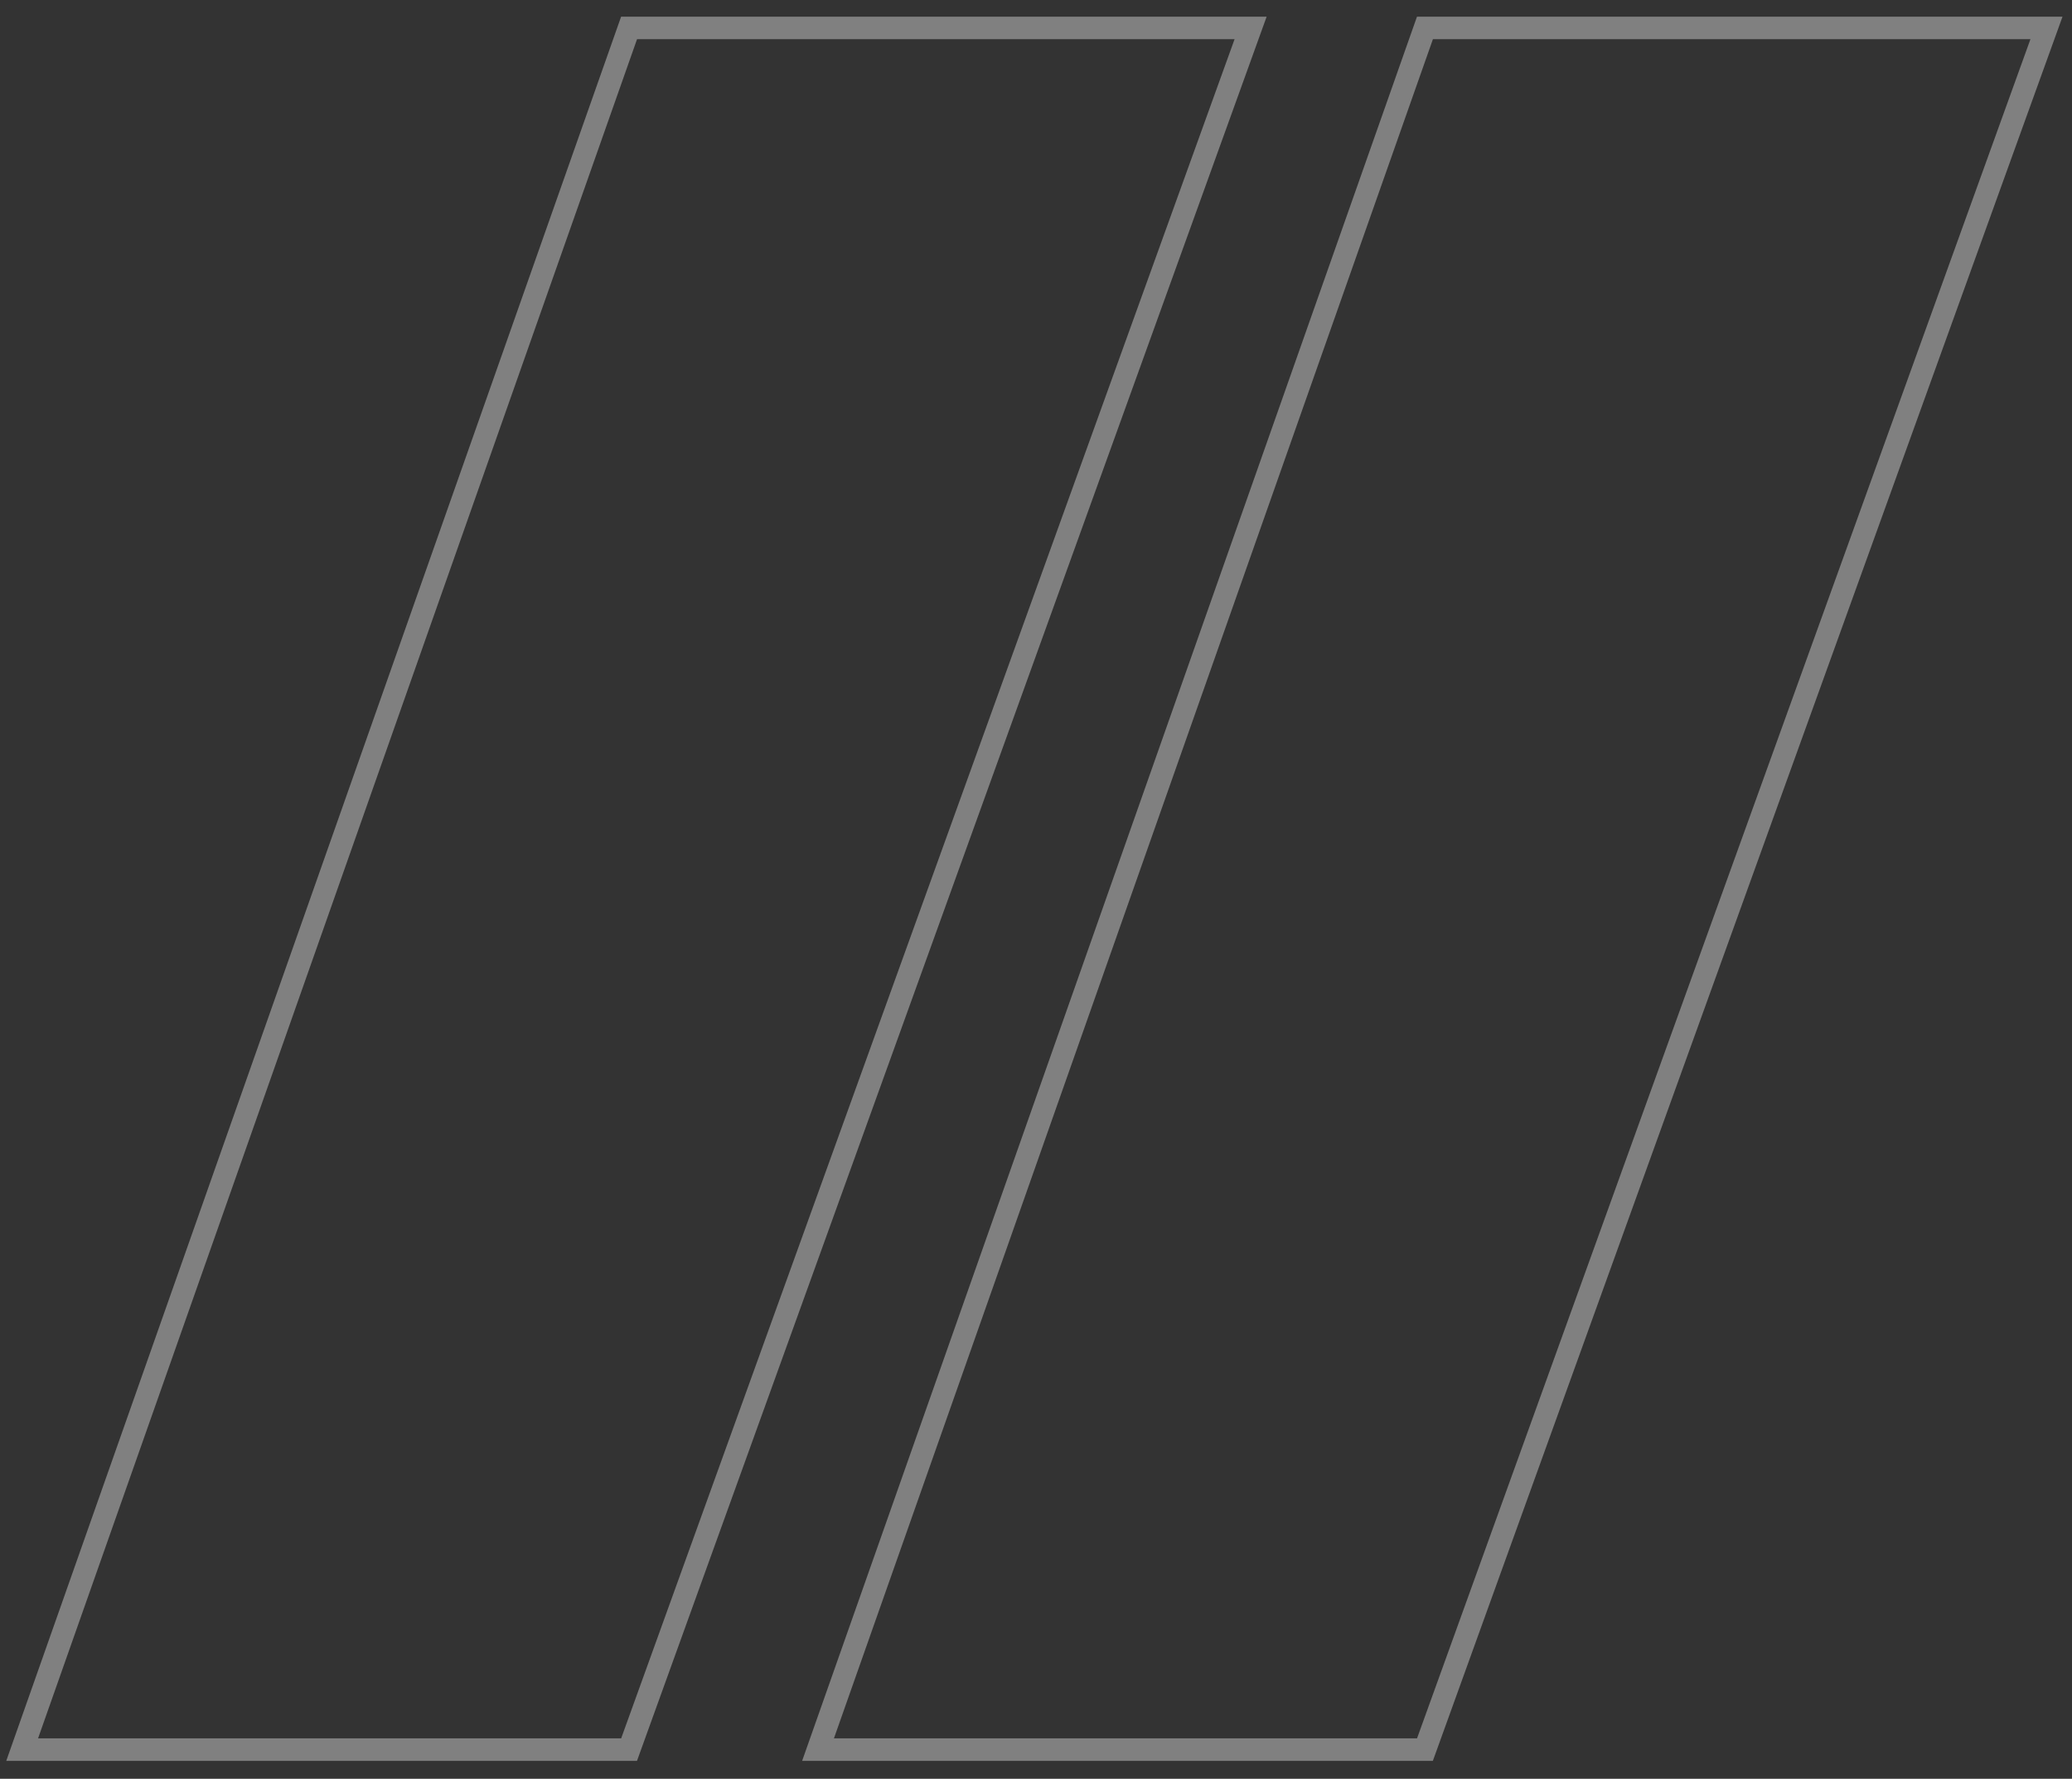 <svg width="92" height="79" viewBox="0 0 92 79" fill="none" xmlns="http://www.w3.org/2000/svg">
<rect x="0" y="0" width="92" height="79" fill="#333333" stroke="none"/>
<g opacity="0.8">
<path opacity="0.47" d="M63.27 1.24L36.322 77.704H63.27L90.867 1.24H63.27Z" stroke="white"/>
<path opacity="0.47" d="M27.932 1.24L0.984 77.704H27.932L55.529 1.24H27.932Z" stroke="white"/>
</g>
</svg>
